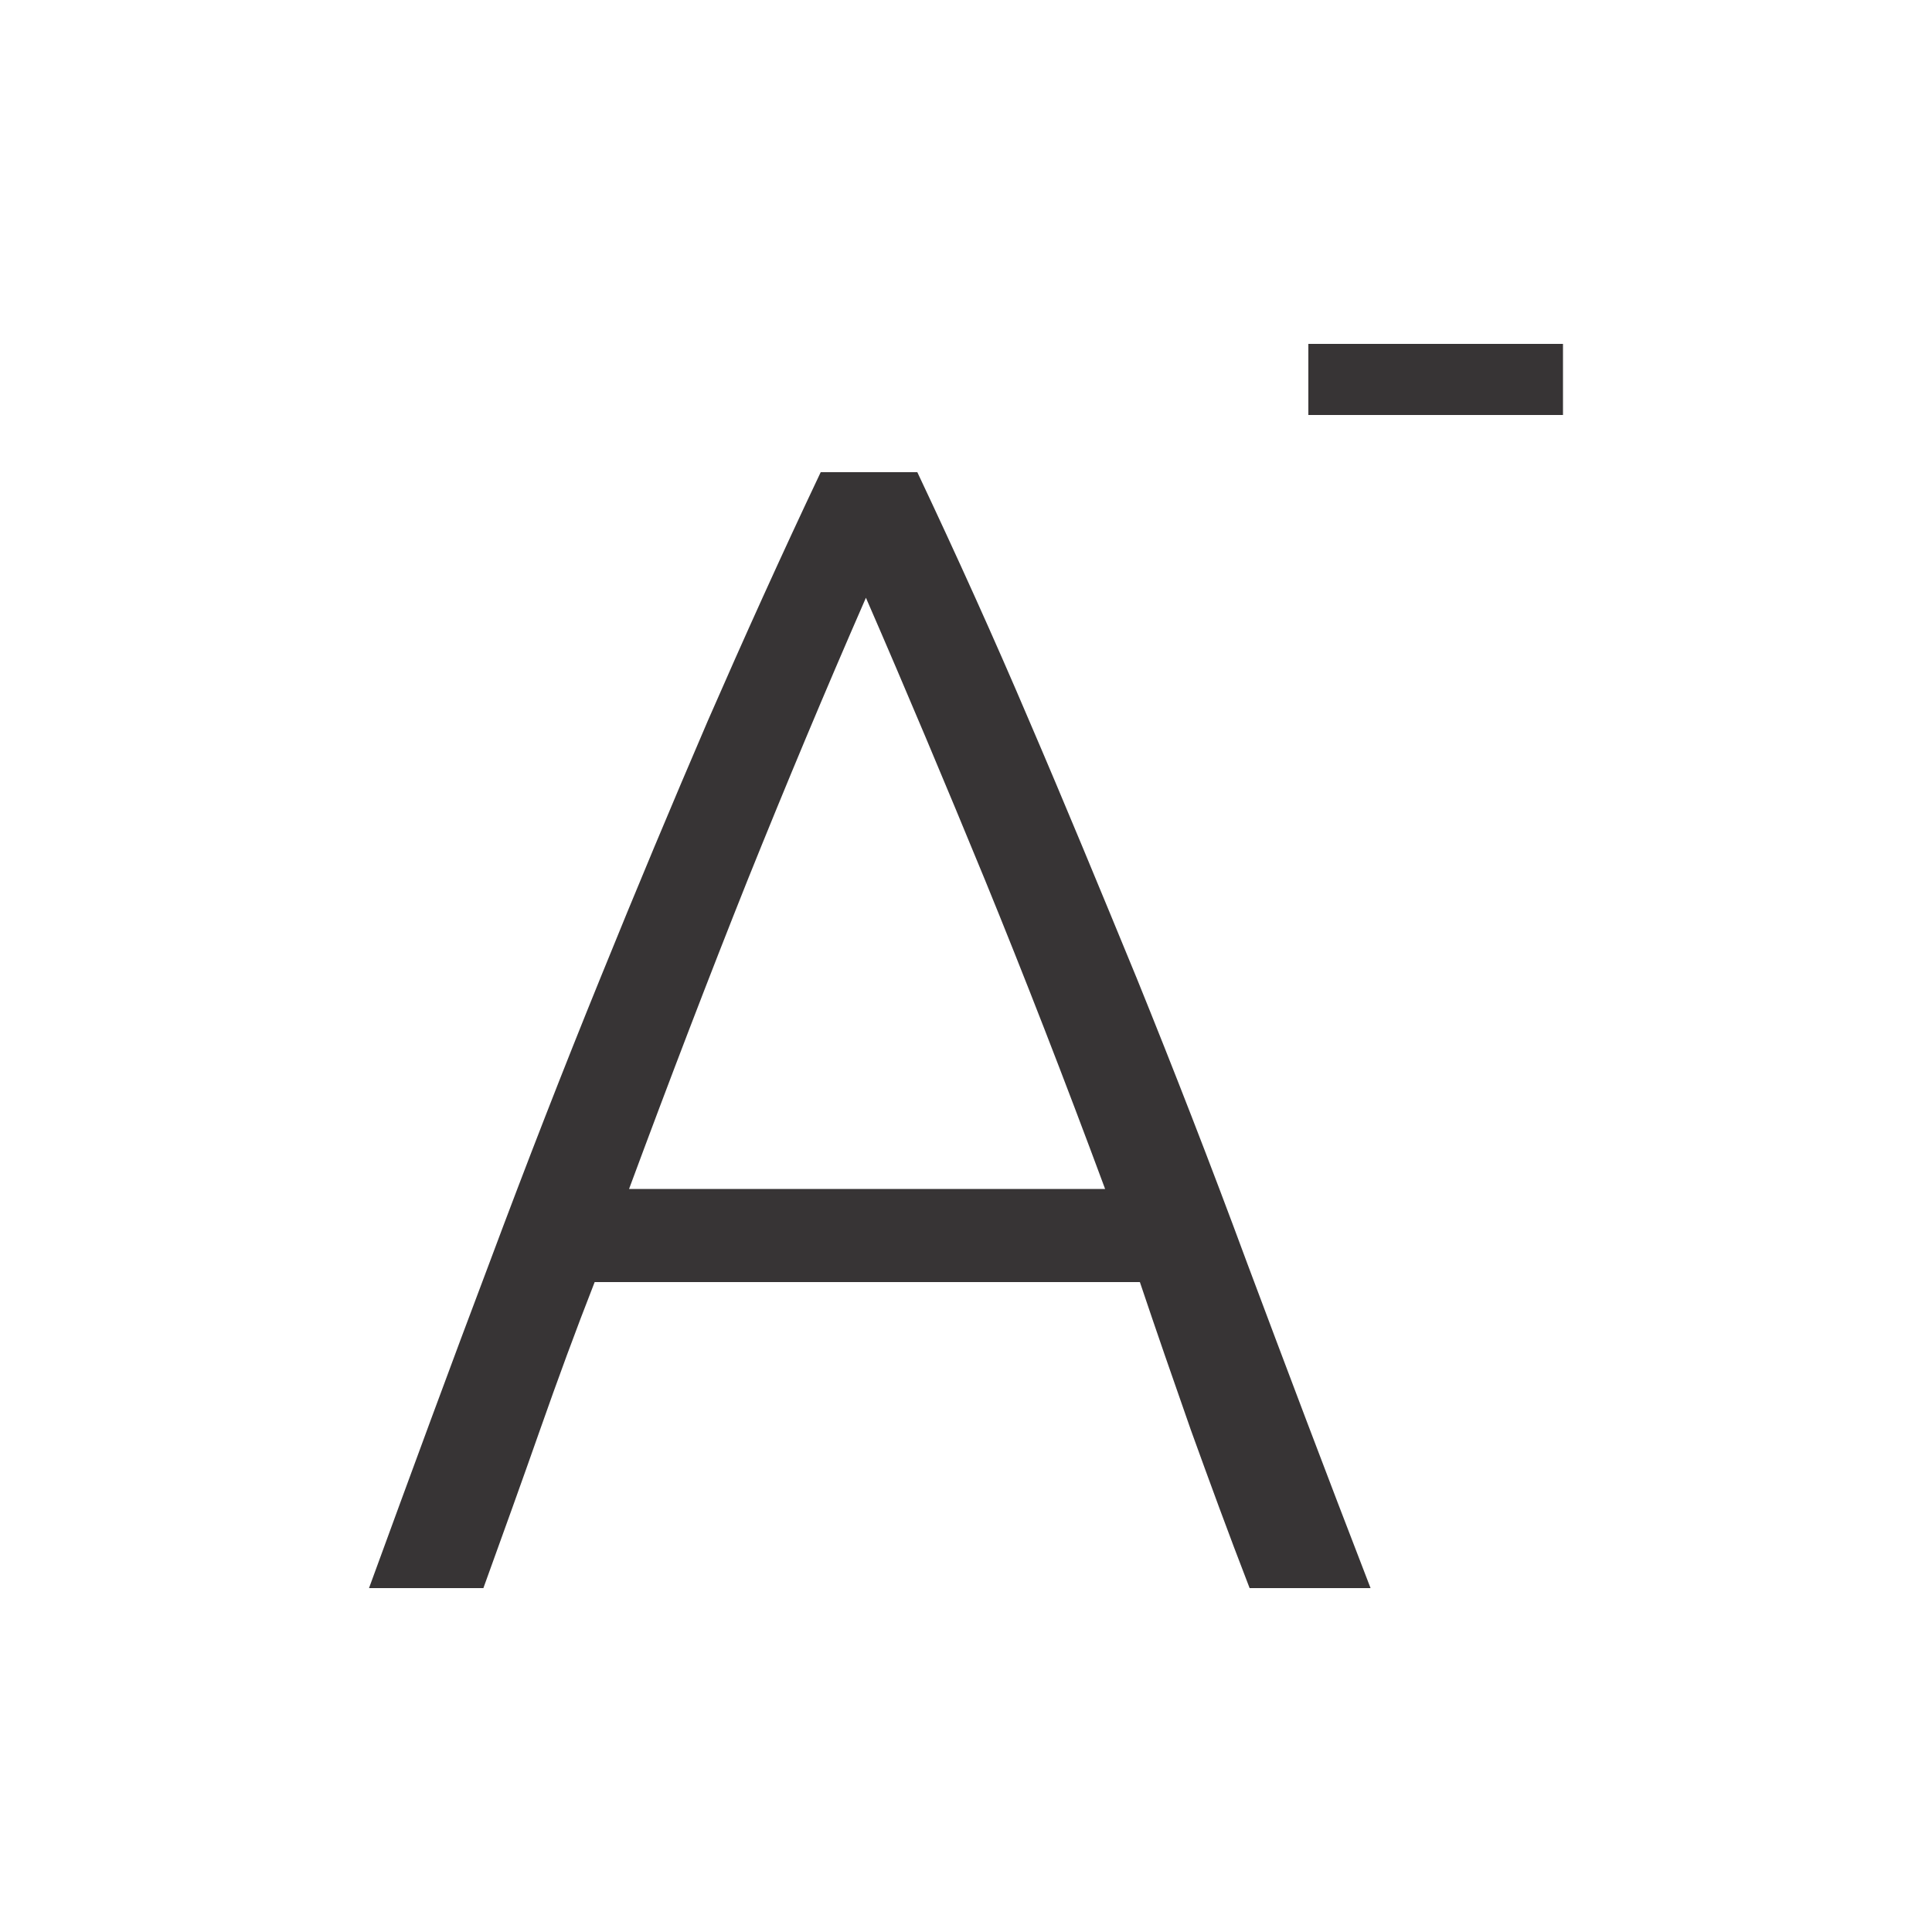 <?xml version="1.0" encoding="UTF-8"?>
<!DOCTYPE svg PUBLIC "-//W3C//DTD SVG 1.1//EN" "http://www.w3.org/Graphics/SVG/1.1/DTD/svg11.dtd">
<!-- Creator: CorelDRAW 2018 (64-Bit) -->
<svg xmlns="http://www.w3.org/2000/svg" xml:space="preserve" width="50px" height="50px" version="1.1" style="shape-rendering:geometricPrecision; text-rendering:geometricPrecision; image-rendering:optimizeQuality; fill-rule:evenodd; clip-rule:evenodd"
viewBox="0 0 50 50"
 xmlns:xlink="http://www.w3.org/1999/xlink">
 <defs>
  <style type="text/css">
   <![CDATA[
    .fil0 {fill:none}
    .fil1 {fill:#373435;fill-rule:nonzero}
   ]]>
  </style>
 </defs>
 <g id="Layer_x0020_1">
  <rect class="fil0" width="50" height="50"/>
  <g id="_1104922192">
   <polygon class="fil1" points="33.86,8.9 40.45,8.9 40.45,10.74 33.86,10.74 "/>
   <path class="fil1" d="M32.34 41.1c-0.55,-1.42 -1.05,-2.79 -1.52,-4.09 -0.46,-1.31 -0.9,-2.58 -1.32,-3.83l-14.11 0c-0.49,1.25 -0.96,2.53 -1.42,3.84 -0.46,1.31 -0.95,2.67 -1.46,4.08l-2.96 0c1.1,-3.01 2.13,-5.81 3.11,-8.4 0.97,-2.6 1.93,-5.06 2.87,-7.37 0.94,-2.32 1.87,-4.54 2.79,-6.68 0.93,-2.13 1.9,-4.28 2.92,-6.43l2.5 0c1.01,2.14 1.98,4.28 2.89,6.42 0.92,2.14 1.84,4.37 2.79,6.68 0.94,2.32 1.9,4.78 2.86,7.38 0.97,2.59 2.03,5.4 3.19,8.4l-3.13 0zm-9.93 -25.63c-1.05,2.4 -2.07,4.84 -3.06,7.3 -0.99,2.48 -2.01,5.14 -3.07,8l12.32 0c-1.06,-2.86 -2.1,-5.53 -3.11,-8 -1.02,-2.48 -2.04,-4.91 -3.08,-7.3z"/>
  </g>
 </g>
</svg>
